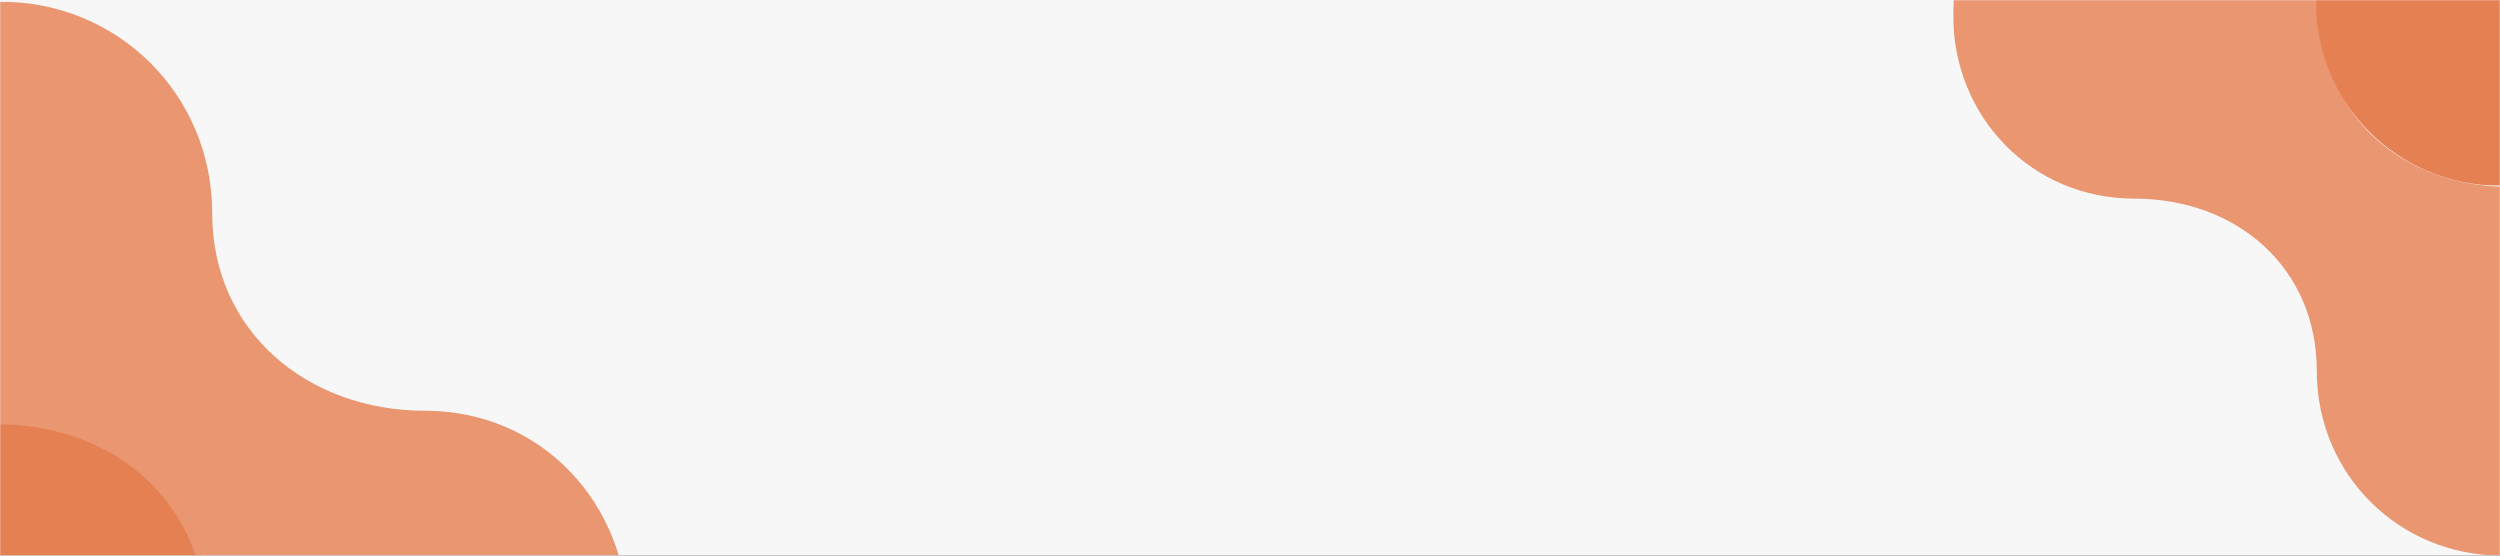<?xml version="1.0" encoding="UTF-8"?>
<svg width="1440px" height="320px" viewBox="0 0 1440 320" version="1.1" xmlns="http://www.w3.org/2000/svg" xmlns:xlink="http://www.w3.org/1999/xlink">
    <rect x="0" y="0" width="1440" height="320" fill="#333333" stroke="none"/>
    <title>Fill 1 + Fill 1 Copy Mask</title>
    <defs>
        <rect id="path-1" x="0" y="0" width="1440" height="320"></rect>
        <polygon id="path-3" points="0 1.77635684e-14 422 1.77635684e-14 422 418 0 418"></polygon>
        <polygon id="path-5" points="0 0 422 0 422 418 0 418"></polygon>
        <polygon id="path-7" points="0 0 483 0 483 479 0 479"></polygon>
        <polygon id="path-9" points="0 1.42108547e-14 483 1.42108547e-14 483 479 0 479"></polygon>
        <polygon id="path-11" points="0 0 483 0 483 479 0 479"></polygon>
    </defs>
    <g id="Website" stroke="none" stroke-width="1" fill="none" fill-rule="evenodd">
        <g id="Diensten" transform="translate(0, -152)">
            <g id="Fill-1-+-Fill-1-Copy-Mask" transform="translate(0, 152)">
                <mask id="mask-2" fill="white">
                    <use xlink:href="#path-1"></use>
                </mask>
                <use id="Mask" fill="#F7F7F7" xlink:href="#path-1"></use>
                <g id="Right" mask="url(#mask-2)">
                    <g transform="translate(1440.5, 4.5) scale(-1, 1) translate(-1440.5, -4.5) translate(1125, -311)">
                        <g id="Stijlelement-Copy-9" transform="translate(209, 213)">
                            <mask id="mask-4" fill="white">
                                <use xlink:href="#path-3"></use>
                            </mask>
                            <g id="Clip-2"></g>
                            <path d="M422,311.877 C422,371.417 374.486,418 315.741,418 C286.368,418 259.815,406.336 240.584,387.227 C221.366,368.118 209.481,341.563 209.481,311.793 C209.481,281.866 197.923,257.027 179.007,239.67 C160.103,222.302 133.853,212.427 104.48,212.427 C45.747,212.427 0,165.965 0,106.425 C0,46.583 47.514,1.77635684e-14 106.259,1.77635684e-14 C164.993,1.77635684e-14 212.519,46.583 212.519,106.425 C212.519,165.965 260.699,205.573 319.432,205.573 C378.177,205.573 422,252.035 422,311.877" id="Fill-1" fill="#E99671" mask="url(#mask-4)" transform="translate(211, 209) scale(-1, 1) translate(-211, -209) "></path>
                        </g>
                        <g id="Stijlelement-Copy-11">
                            <mask id="mask-6" fill="white">
                                <use xlink:href="#path-5"></use>
                            </mask>
                            <g id="Clip-2"></g>
                            <path d="M315.741,418 C286.368,418 259.815,406.336 240.584,387.227 C221.366,368.118 209.481,341.563 209.481,311.793 C209.481,281.866 197.923,257.027 179.007,239.67 C160.103,222.302 133.853,212.427 104.48,212.427 C45.747,212.427 0,165.965 0,106.425 C0,46.583 47.514,0 106.259,0 C164.993,0 212.519,46.583 212.519,106.425 C212.519,165.965 260.699,205.573 319.432,205.573 C378.177,205.573 422,252.035 422,311.877 C422,371.417 374.486,418 315.741,418 Z" id="Fill-1" fill="#E58053" mask="url(#mask-6)"></path>
                        </g>
                    </g>
                </g>
                <g id="Left" mask="url(#mask-2)">
                    <g transform="translate(-363, -234)">
                        <g id="Stijlelement-Copy-5" transform="translate(0, 228)">
                            <mask id="mask-8" fill="white">
                                <use xlink:href="#path-7"></use>
                            </mask>
                            <g id="Clip-2"></g>
                            <path d="M361.381,479 C327.762,479 297.371,465.634 275.361,443.736 C253.364,421.838 239.762,391.408 239.762,357.294 C239.762,322.999 226.533,294.536 204.883,274.646 C183.246,254.743 153.201,243.427 119.583,243.427 C52.36,243.427 0,190.184 0,121.956 C0,53.381 54.382,0 121.619,0 C188.842,0 243.238,53.381 243.238,121.956 C243.238,190.184 298.383,235.573 365.606,235.573 C432.842,235.573 483,288.816 483,357.391 C483,425.619 428.618,479 361.381,479 Z" id="Fill-1" fill="#E58053" mask="url(#mask-8)"></path>
                        </g>
                        <g id="Stijlelement-Copy-7" transform="translate(241, 0)">
                            <mask id="mask-10" fill="white">
                                <use xlink:href="#path-9"></use>
                            </mask>
                            <g id="Clip-2"></g>
                        </g>
                        <g id="Stijlelement-Copy-2" transform="translate(242, 235)">
                            <mask id="mask-12" fill="white">
                                <use xlink:href="#path-11"></use>
                            </mask>
                            <g id="Clip-2"></g>
                            <path d="M361.381,479 C327.762,479 297.371,465.634 275.361,443.736 C253.364,421.838 239.762,391.408 239.762,357.294 C239.762,322.999 226.533,294.536 204.883,274.646 C183.246,254.743 153.201,243.427 119.583,243.427 C52.36,243.427 0,190.184 0,121.956 C0,53.381 54.382,0 121.619,0 C188.842,0 243.238,53.381 243.238,121.956 C243.238,190.184 298.383,235.573 365.606,235.573 C432.842,235.573 483,288.816 483,357.391 C483,425.619 428.618,479 361.381,479 Z" id="Fill-1" fill="#E99671" mask="url(#mask-12)"></path>
                        </g>
                    </g>
                </g>
            </g>
        </g>
    </g>
</svg>
